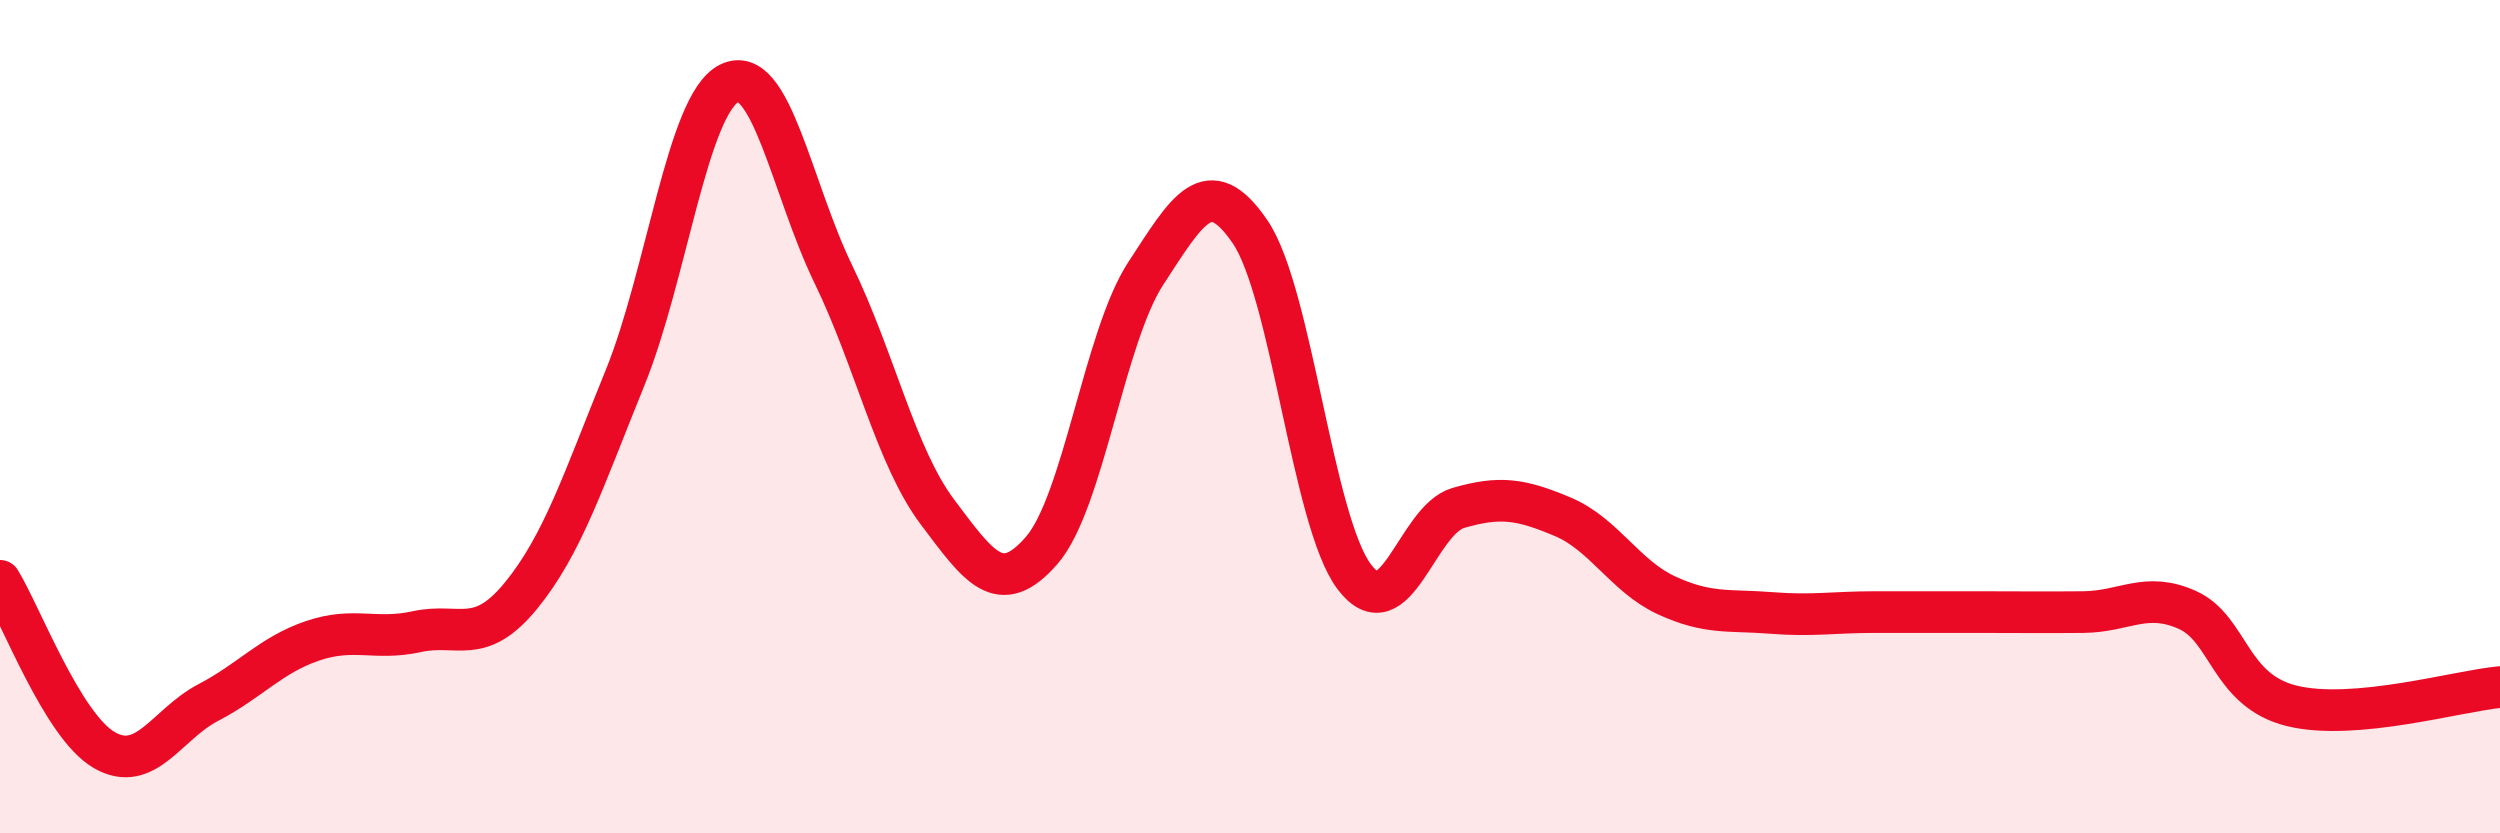 
    <svg width="60" height="20" viewBox="0 0 60 20" xmlns="http://www.w3.org/2000/svg">
      <path
        d="M 0,13.94 C 0.5,14.75 1.5,17.42 2.5,18 C 3.5,18.58 4,17.38 5,16.86 C 6,16.34 6.5,15.72 7.5,15.38 C 8.5,15.04 9,15.38 10,15.16 C 11,14.94 11.5,15.52 12.5,14.3 C 13.5,13.08 14,11.53 15,9.07 C 16,6.61 16.5,2.5 17.5,2 C 18.5,1.5 19,4.52 20,6.58 C 21,8.64 21.5,10.96 22.5,12.29 C 23.5,13.62 24,14.36 25,13.21 C 26,12.06 26.5,8.09 27.5,6.56 C 28.5,5.03 29,4.1 30,5.56 C 31,7.02 31.5,12.51 32.5,13.84 C 33.5,15.17 34,12.48 35,12.19 C 36,11.9 36.5,11.98 37.5,12.4 C 38.5,12.82 39,13.83 40,14.29 C 41,14.75 41.5,14.63 42.5,14.71 C 43.5,14.79 44,14.69 45,14.69 C 46,14.69 46.5,14.69 47.5,14.69 C 48.5,14.69 49,14.7 50,14.69 C 51,14.68 51.5,14.19 52.5,14.64 C 53.5,15.09 53.5,16.57 55,16.94 C 56.5,17.31 59,16.58 60,16.49L60 20L0 20Z"
        fill="#EB0A25"
        opacity="0.1"
        stroke-linecap="round"
        stroke-linejoin="round"
      />
      <path
        d="M 0,13.94 C 0.5,14.75 1.5,17.42 2.5,18 C 3.5,18.58 4,17.38 5,16.86 C 6,16.34 6.5,15.72 7.5,15.38 C 8.5,15.04 9,15.38 10,15.16 C 11,14.94 11.5,15.52 12.5,14.3 C 13.5,13.08 14,11.53 15,9.07 C 16,6.61 16.5,2.5 17.5,2 C 18.5,1.5 19,4.52 20,6.58 C 21,8.64 21.5,10.96 22.5,12.29 C 23.5,13.62 24,14.36 25,13.21 C 26,12.06 26.5,8.09 27.5,6.56 C 28.5,5.03 29,4.1 30,5.56 C 31,7.02 31.5,12.51 32.5,13.84 C 33.5,15.17 34,12.48 35,12.19 C 36,11.9 36.5,11.98 37.5,12.4 C 38.5,12.82 39,13.83 40,14.29 C 41,14.75 41.5,14.63 42.5,14.71 C 43.5,14.79 44,14.69 45,14.69 C 46,14.69 46.5,14.69 47.5,14.69 C 48.5,14.69 49,14.7 50,14.69 C 51,14.68 51.5,14.19 52.5,14.64 C 53.5,15.09 53.5,16.57 55,16.94 C 56.5,17.31 59,16.58 60,16.49"
        stroke="#EB0A25"
        stroke-width="1"
        fill="none"
        stroke-linecap="round"
        stroke-linejoin="round"
      />
    </svg>
  